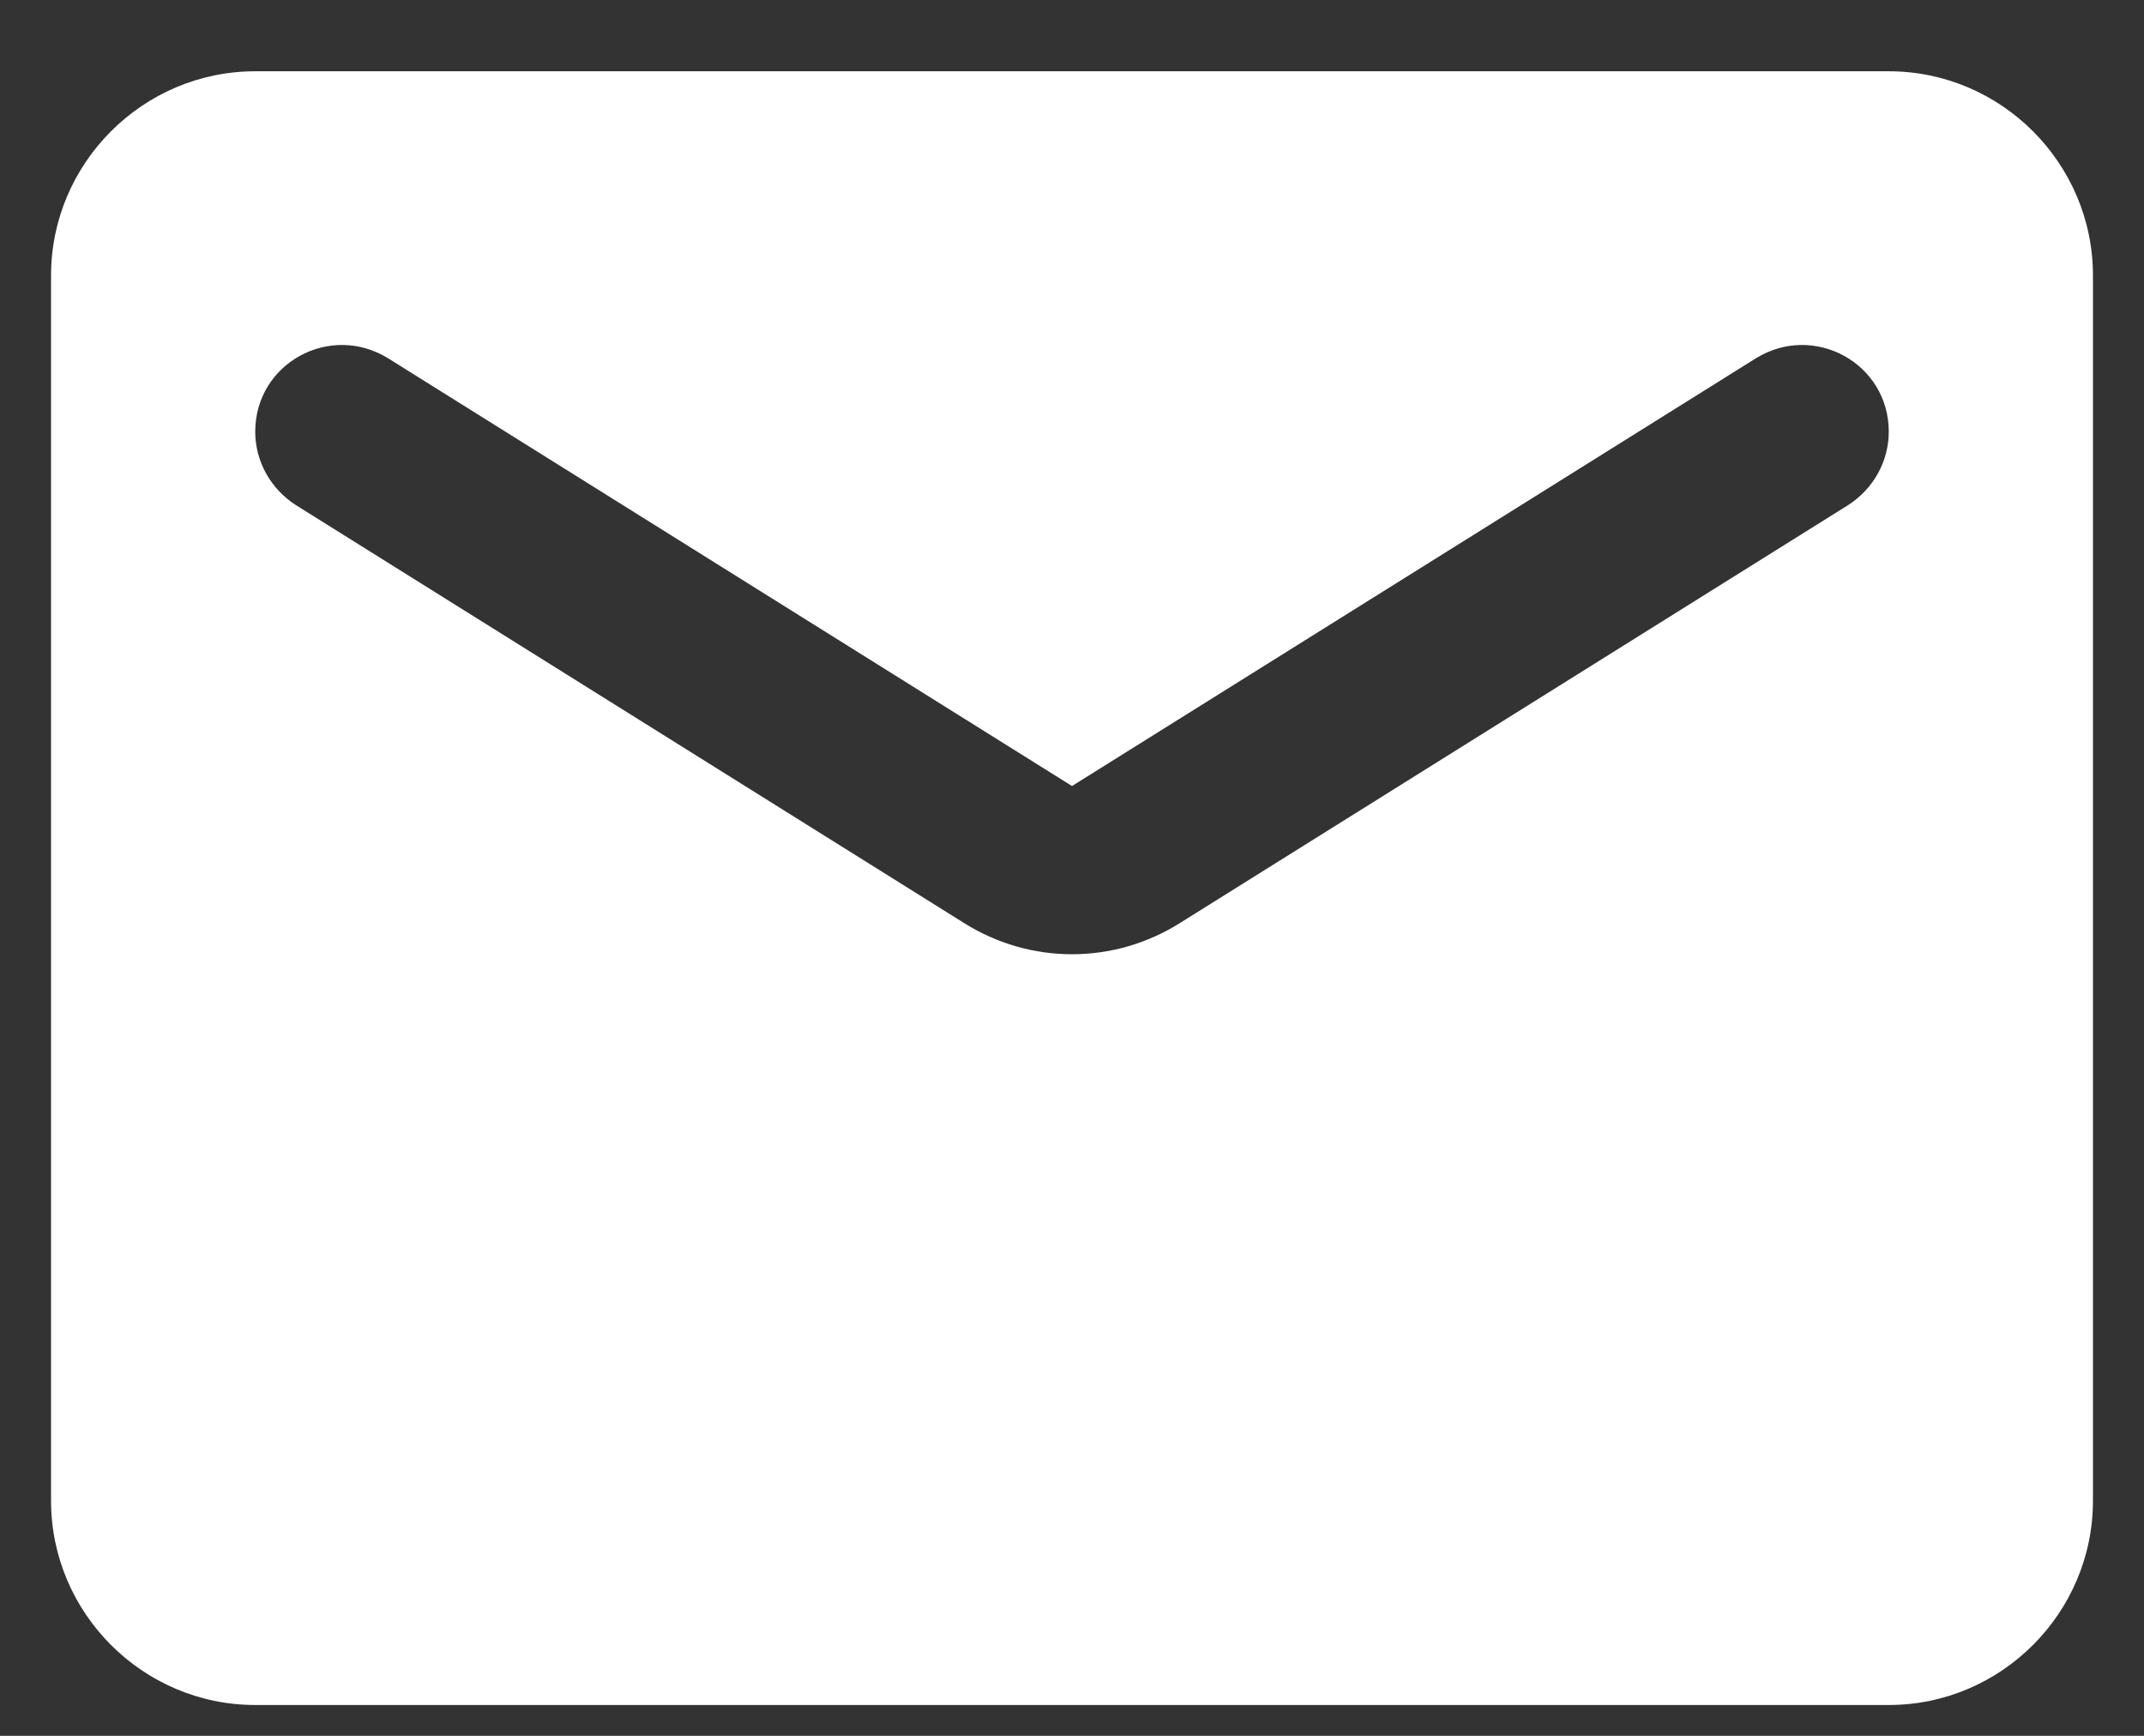 <?xml version="1.0" encoding="utf-8"?>
<svg xmlns="http://www.w3.org/2000/svg" width="21" height="17" viewBox="0 0 21 17" fill="none">
<rect x="0" y="0" width="21" height="17" fill="#333333" stroke="none"/>
<path d="M18.5 0.698H2.5C1.4 0.698 0.5 1.598 0.5 2.698V14.698C0.5 15.798 1.4 16.698 2.5 16.698H18.5C19.6 16.698 20.5 15.798 20.5 14.698V2.698C20.5 1.598 19.6 0.698 18.5 0.698ZM18.1 4.948L11.56 9.038C10.91 9.448 10.09 9.448 9.44 9.038L2.9 4.948C2.65 4.788 2.5 4.518 2.5 4.228C2.5 3.558 3.23 3.158 3.8 3.508L10.5 7.698L17.2 3.508C17.77 3.158 18.5 3.558 18.5 4.228C18.5 4.518 18.35 4.788 18.1 4.948Z" fill="white"/>
</svg>